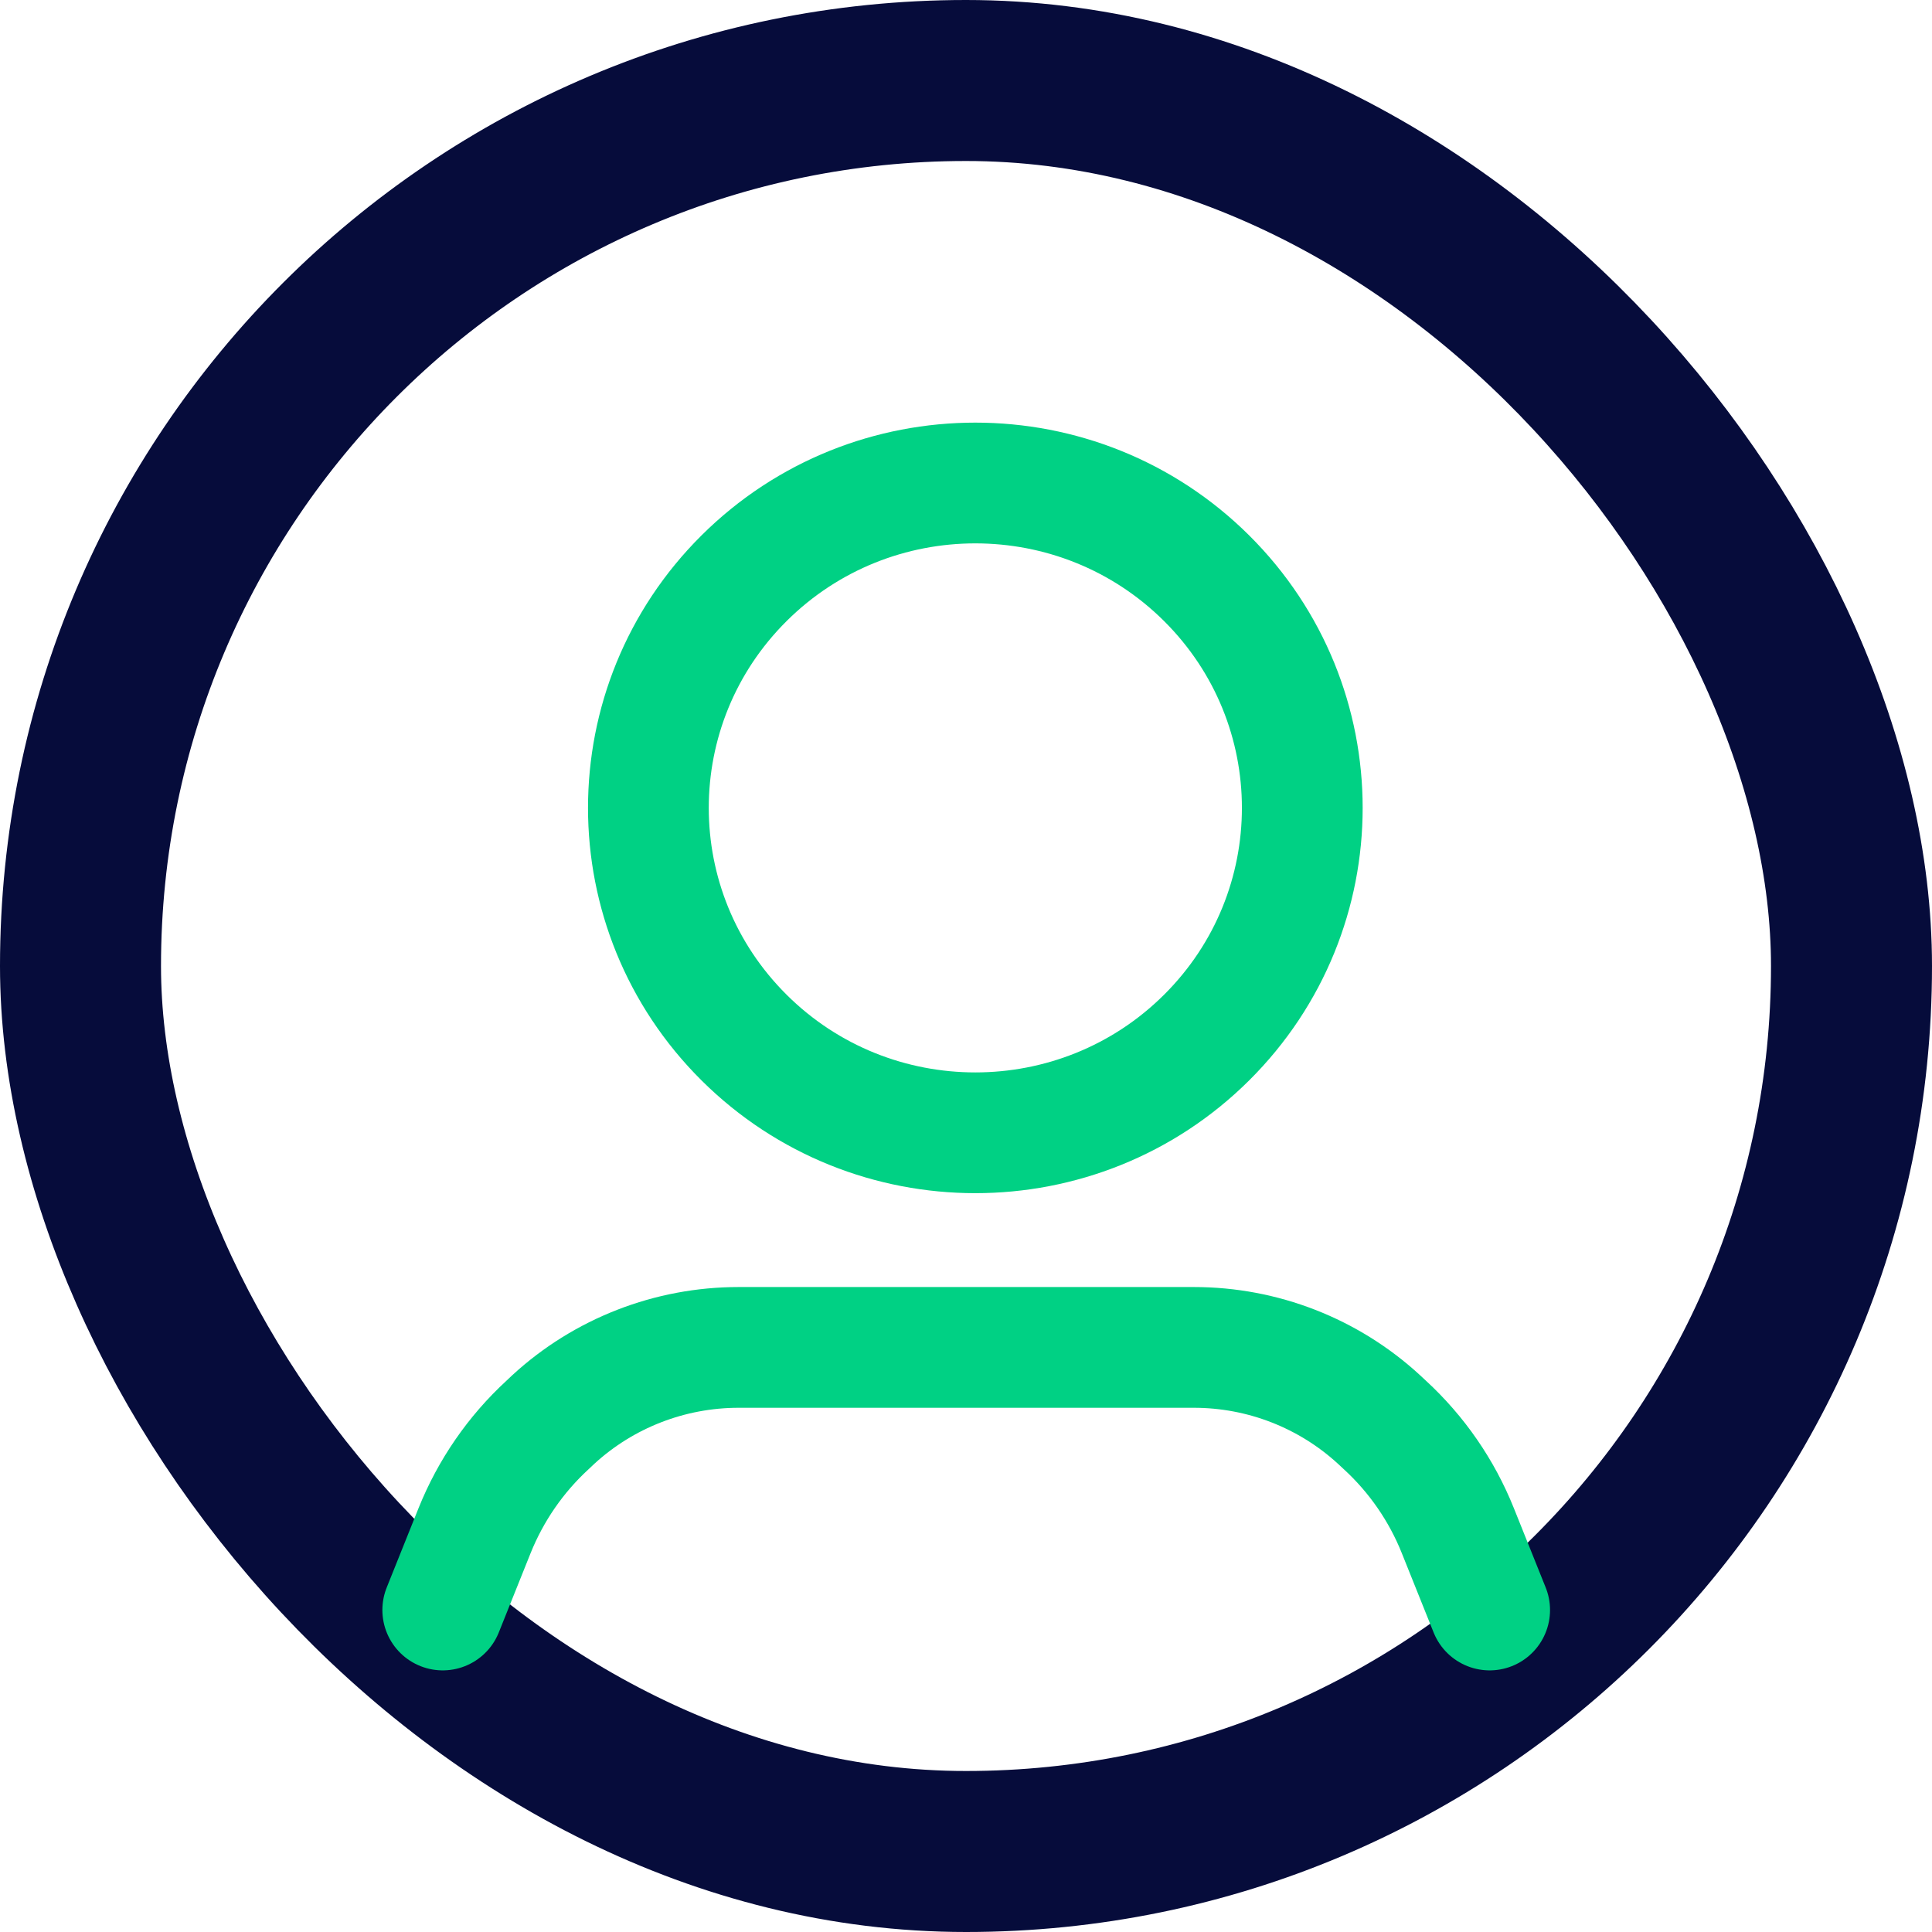 <?xml version="1.0" encoding="UTF-8"?>
<svg xmlns="http://www.w3.org/2000/svg" width="24" height="24" viewBox="0 0 24 24" fill="none">
  <rect x="1" y="1" width="22" height="22" rx="11" stroke="#060C3B" stroke-width="2"></rect>
  <path d="M18.505 20L18.11 19.015C17.91 18.515 17.6 18.066 17.203 17.701L17.131 17.634C16.505 17.058 15.684 16.738 14.831 16.738L9.175 16.738C8.322 16.738 7.5 17.058 6.874 17.633L6.802 17.701C6.405 18.066 6.096 18.515 5.895 19.015L5.5 20" stroke="#00D184" stroke-width="1.5" stroke-linecap="round" stroke-linejoin="round"></path>
  <path fill-rule="evenodd" clip-rule="evenodd" d="M14.988 7.182C16.574 8.758 16.574 11.314 14.988 12.89C13.402 14.466 10.83 14.466 9.244 12.89C7.658 11.314 7.658 8.758 9.244 7.182C10.83 5.606 13.402 5.606 14.988 7.182Z" stroke="#00D184" stroke-width="1.5" stroke-linecap="round" stroke-linejoin="round"></path>
</svg>
